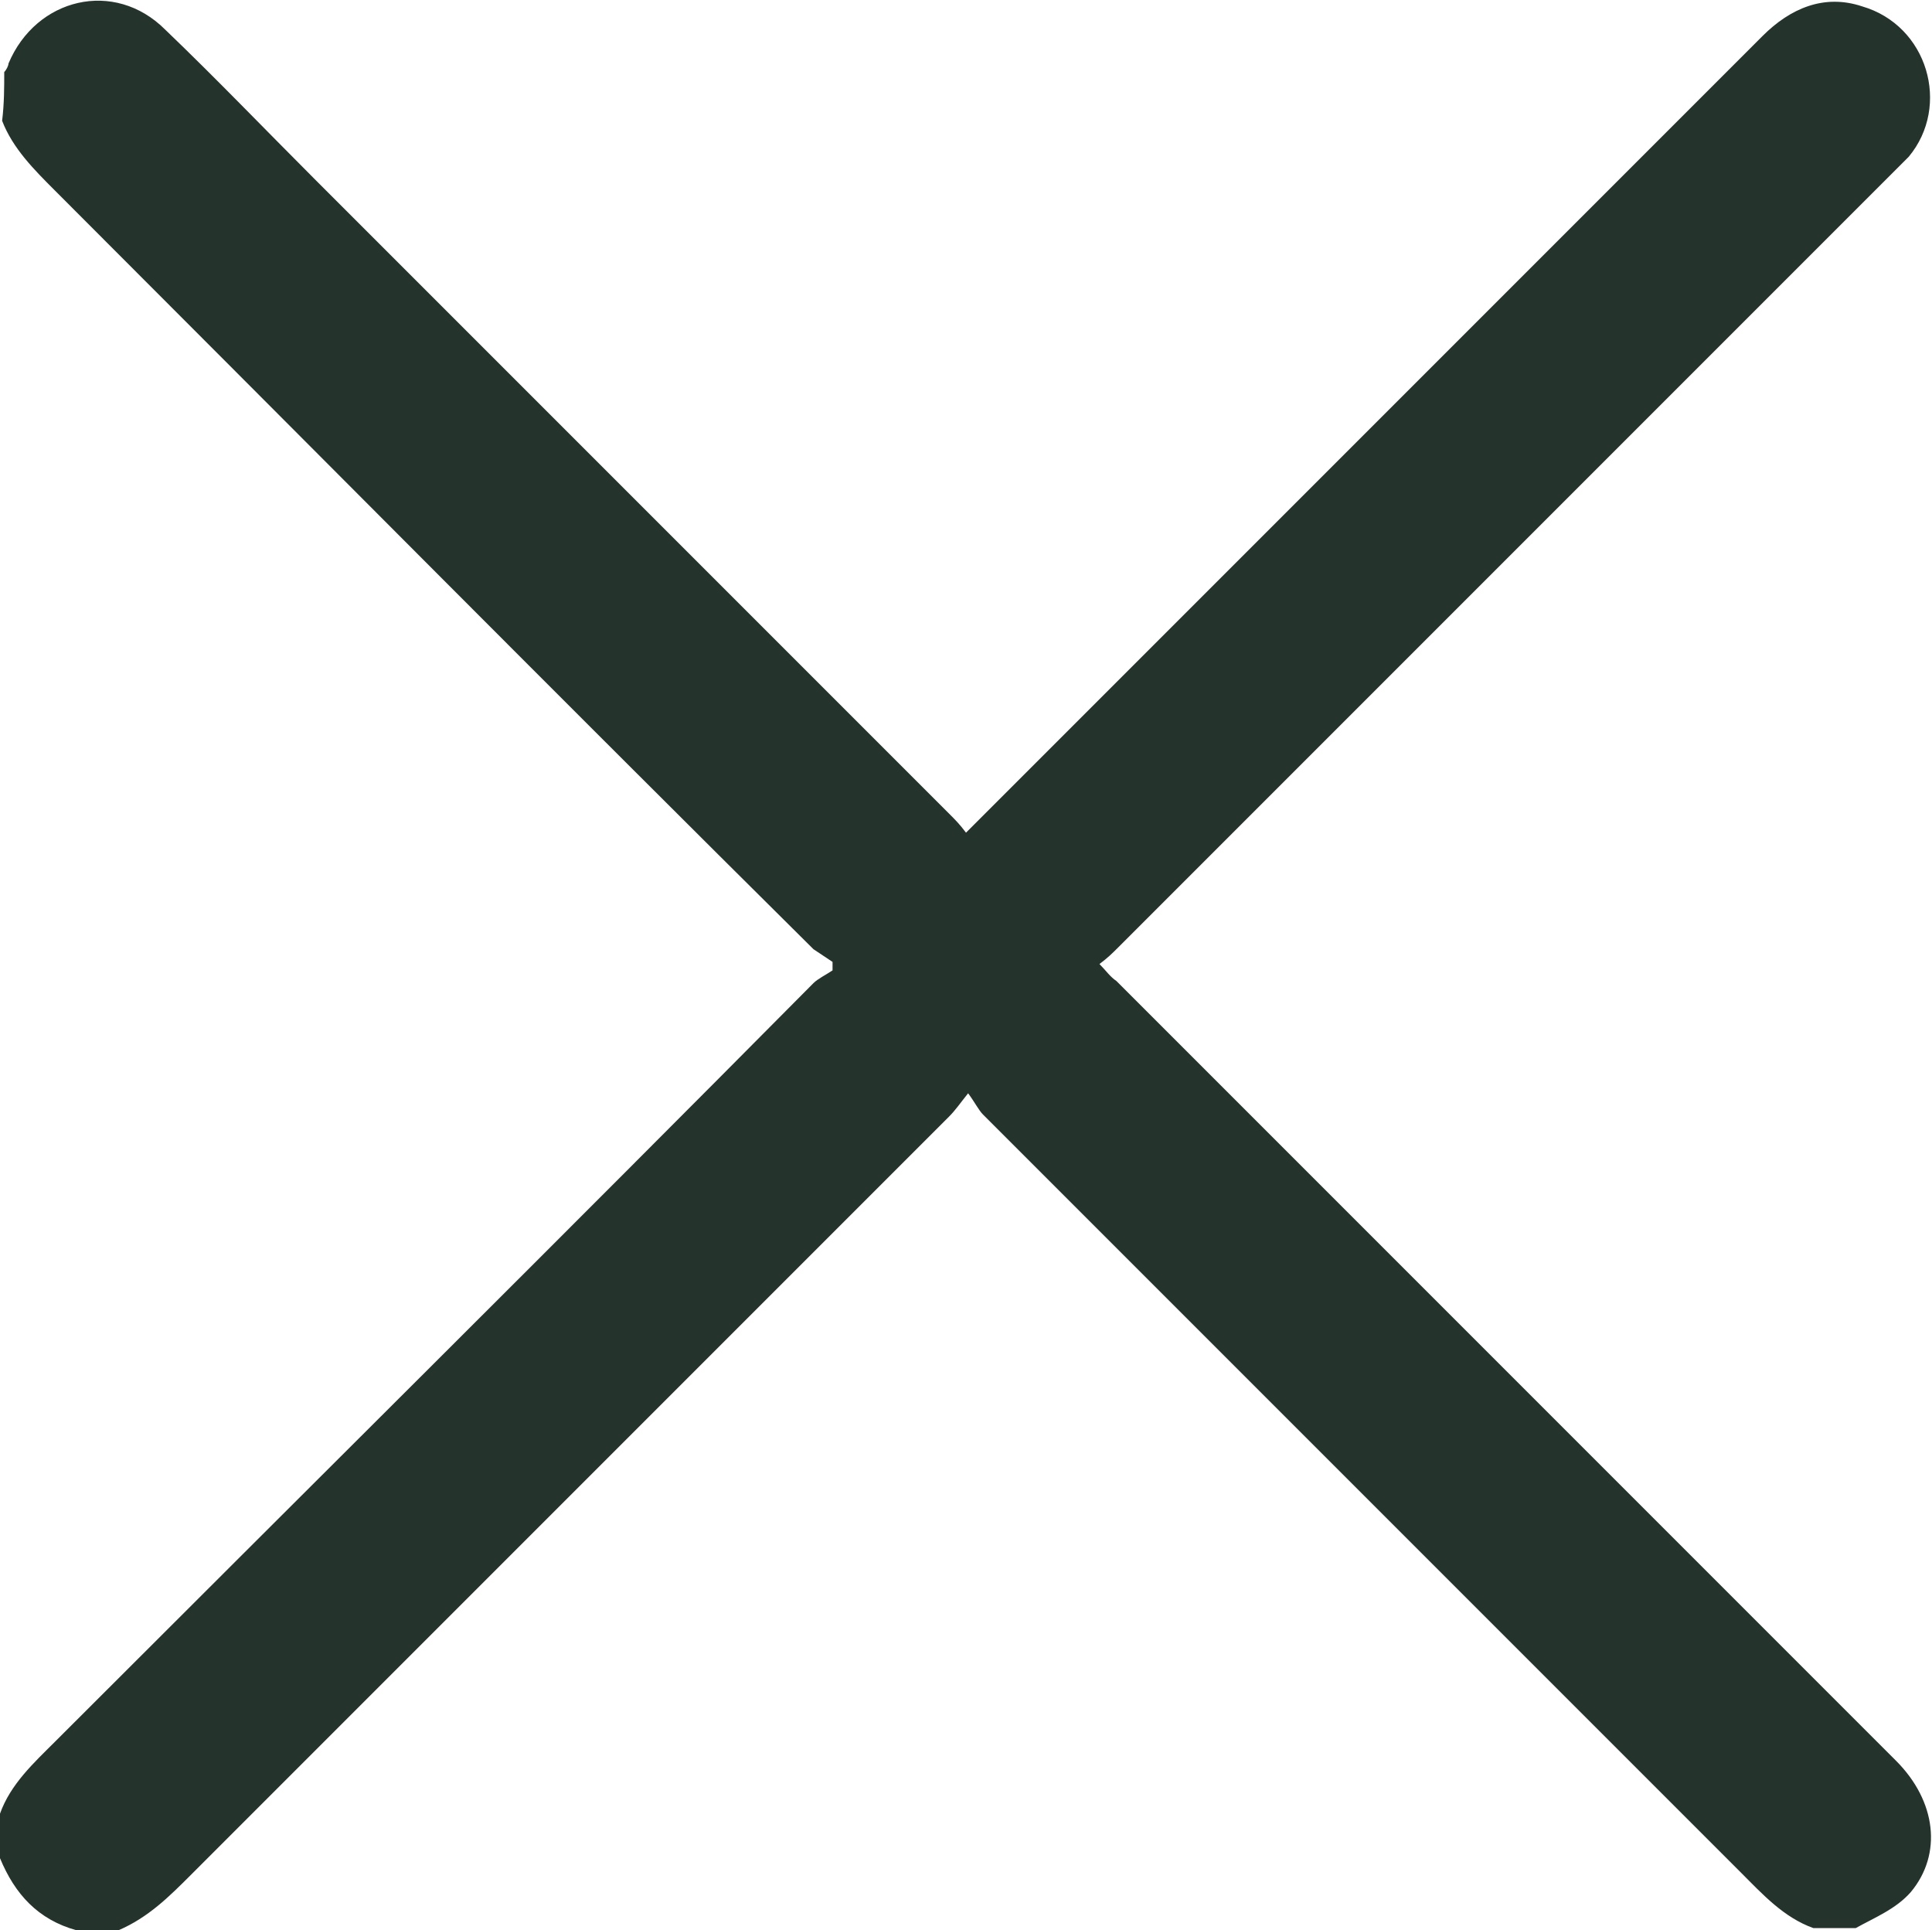 <?xml version="1.0" encoding="utf-8"?>
<!-- Generator: Adobe Illustrator 26.5.0, SVG Export Plug-In . SVG Version: 6.00 Build 0)  -->
<svg version="1.1" id="Layer_1" xmlns="http://www.w3.org/2000/svg" xmlns:xlink="http://www.w3.org/1999/xlink" x="0px" y="0px"
	 viewBox="0 0 91.2 91.1" style="enable-background:new 0 0 91.2 91.1;" xml:space="preserve">
<style type="text/css">
	.st0{fill:#25332D;}
</style>
<g>
	<path class="st0" d="M0.2,3.4C0.3,3.3,0.4,3.1,0.4,3c1.3-3.1,5-4,7.4-1.6c2.4,2.3,4.7,4.7,7.1,7.1c10,10,19.9,19.9,29.9,29.9
		c0.3,0.3,0.5,0.5,0.8,0.9c0.3-0.3,0.6-0.6,0.8-0.8C58.7,26.2,70.9,14,83.2,1.7c1.3-1.3,2.9-2,4.7-1.4C91,1.2,92.1,5,90.1,7.4
		c-0.3,0.3-0.6,0.6-0.9,0.9C77.1,20.4,64.9,32.6,52.8,44.7c-0.3,0.3-0.5,0.5-0.9,0.8c0.3,0.3,0.5,0.6,0.8,0.8
		C65,58.6,77.2,70.8,89.5,83.1c1.9,1.9,2.2,4.4,0.7,6.2c-0.7,0.8-1.7,1.2-2.6,1.7c-0.7,0-1.3,0-2,0c-1.4-0.5-2.4-1.6-3.4-2.6
		C70.3,76.5,58.4,64.6,46.4,52.6c-0.2-0.2-0.4-0.6-0.7-1c-0.4,0.5-0.6,0.8-0.9,1.1C32.9,64.6,21,76.5,9,88.5c-1,1-2,2-3.4,2.6
		c-0.7,0-1.3,0-2,0c-1.8-0.5-2.9-1.7-3.6-3.4c0-0.7,0-1.4,0-2.1c0.5-1.4,1.6-2.4,2.6-3.4c11.9-11.9,23.9-23.8,35.8-35.8
		c0.2-0.2,0.6-0.4,0.9-0.6c0-0.1,0-0.3,0-0.4c-0.3-0.2-0.6-0.4-0.9-0.6C26.4,32.9,14.5,20.9,2.6,9c-1-1-2-2-2.5-3.3
		C0.2,4.9,0.2,4.1,0.2,3.4z"/>
</g>
</svg>
